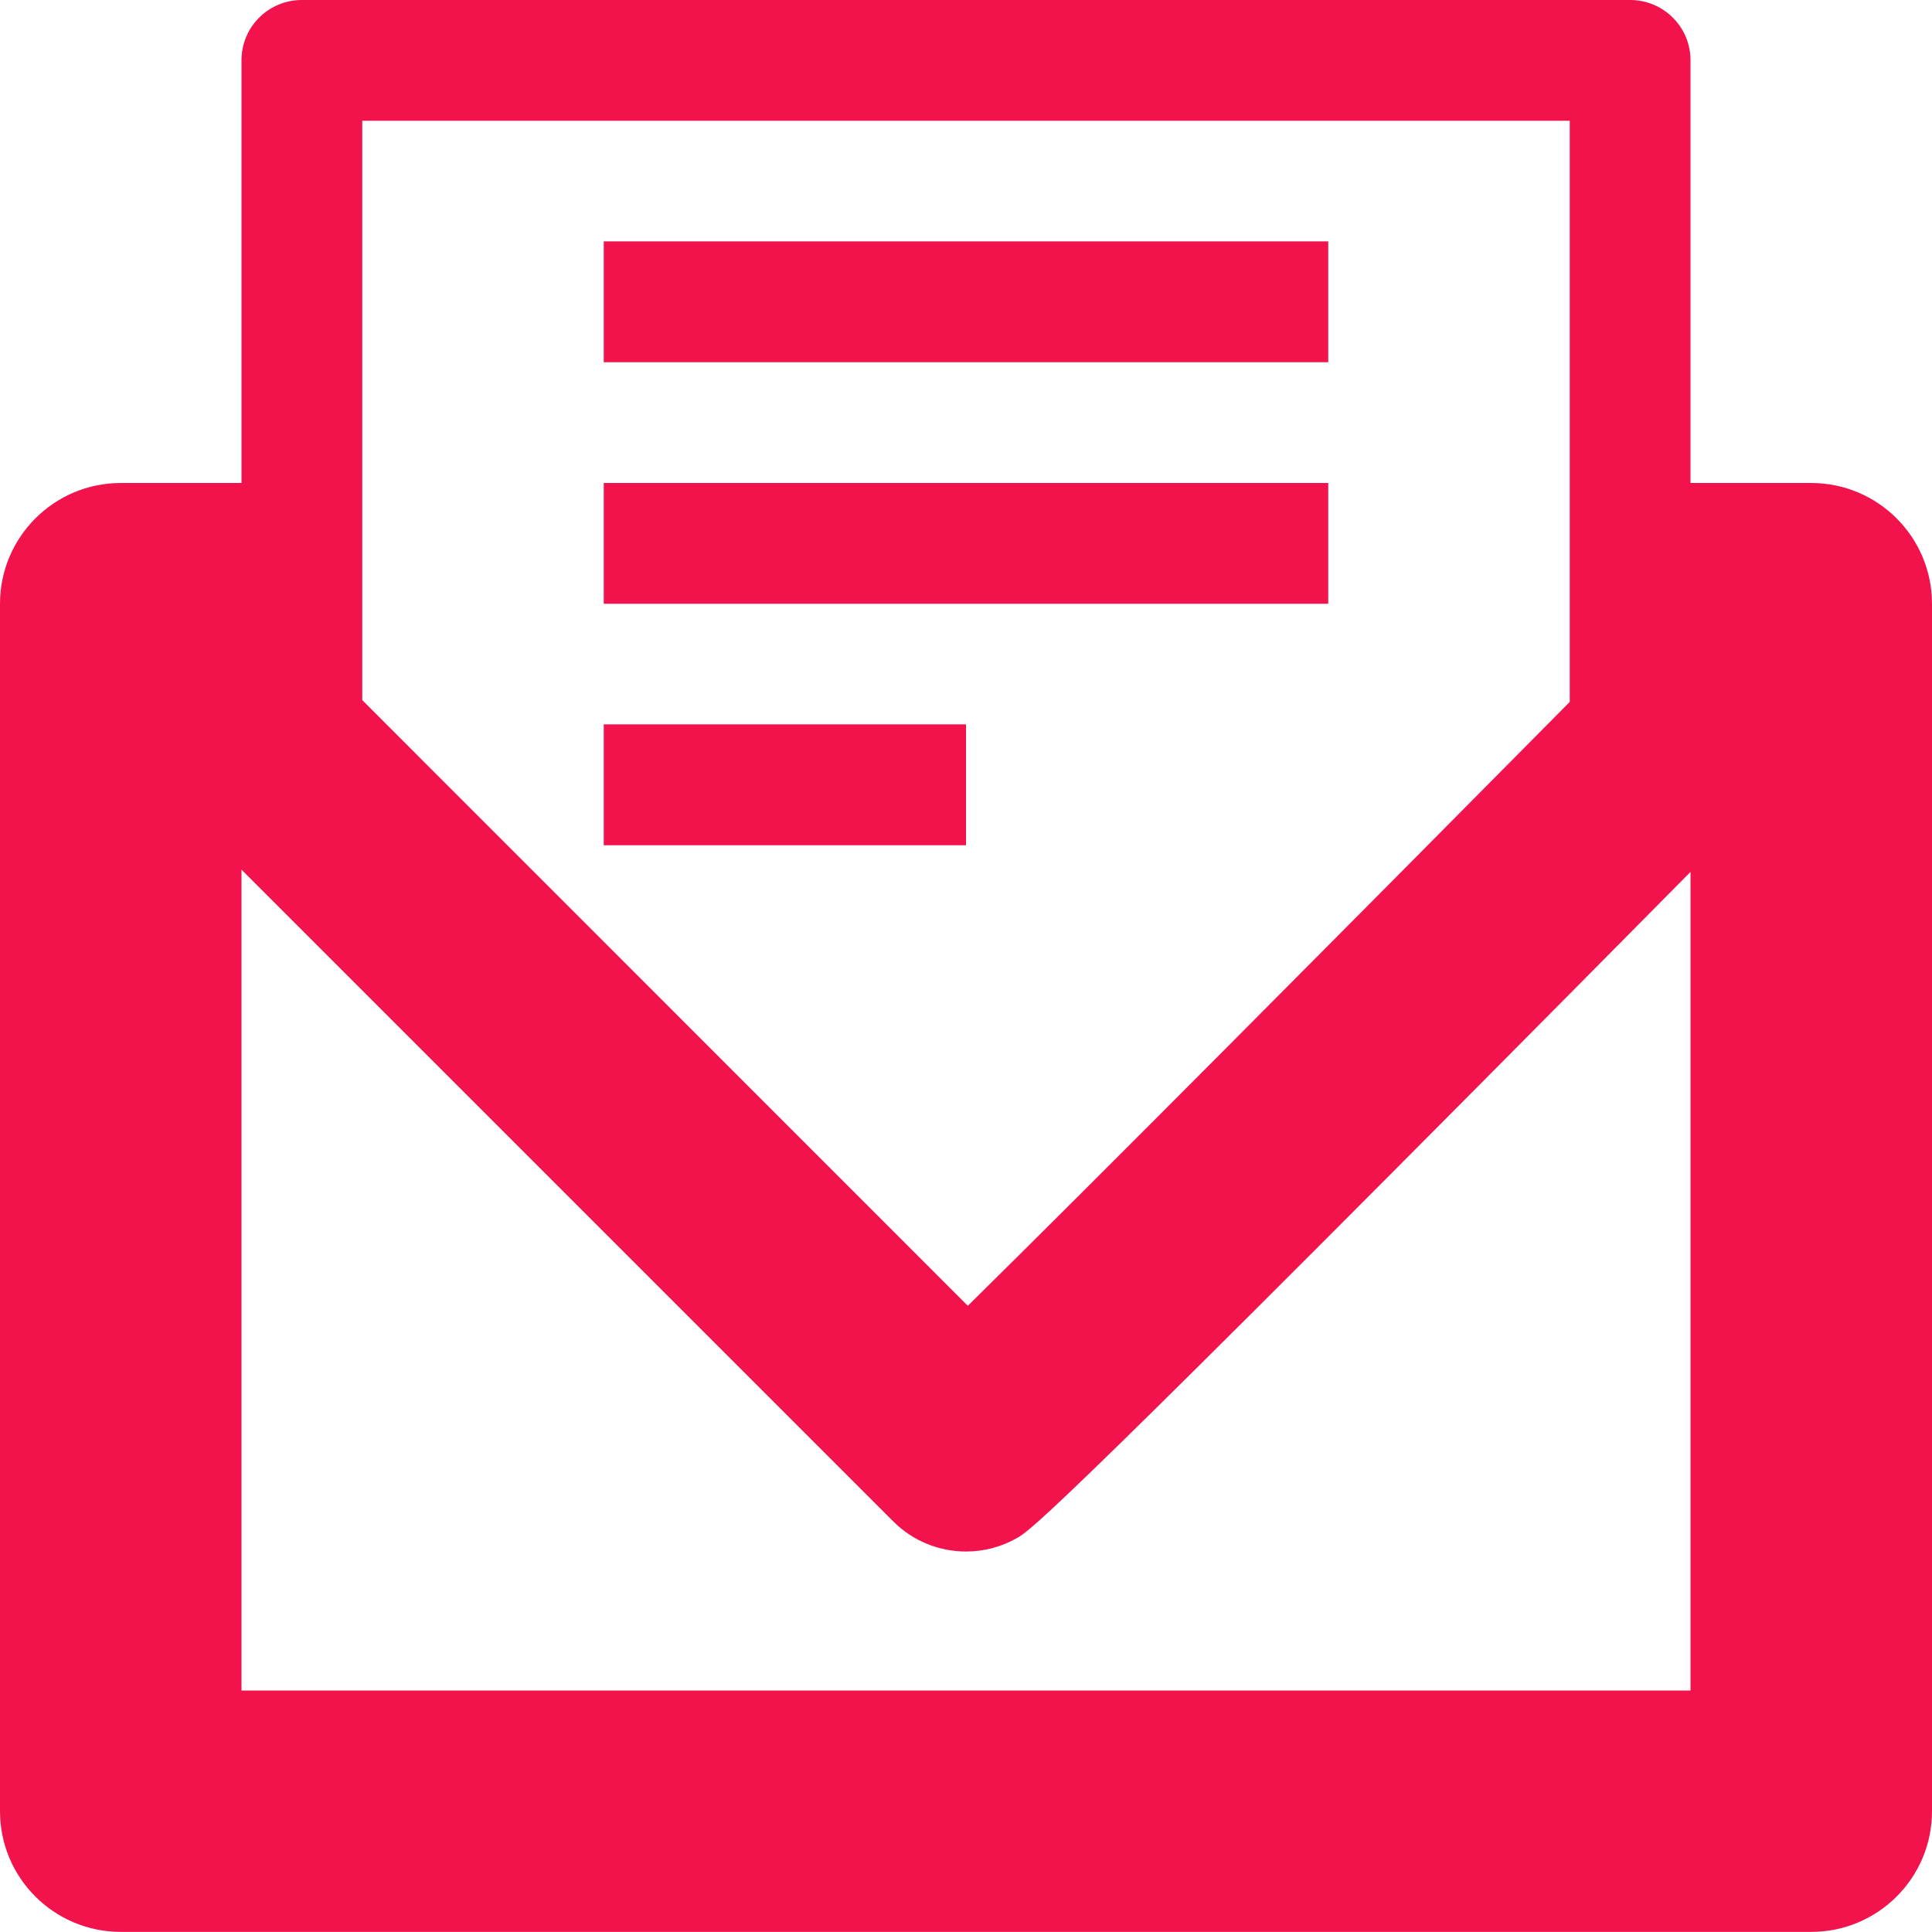 <svg 
 xmlns="http://www.w3.org/2000/svg"
 xmlns:xlink="http://www.w3.org/1999/xlink"
 width="16px" height="16px">
<path fill-rule="evenodd"  fill="rgb(242, 19, 77)"
 d="M15.000,15.999 L1.000,15.999 C0.448,15.999 -0.000,15.552 -0.000,15.000 L-0.000,5.000 C-0.000,4.448 0.448,4.000 1.000,4.000 L2.000,4.000 L2.000,0.499 C2.000,0.223 2.223,-0.000 2.500,-0.000 L13.500,-0.000 C13.776,-0.000 14.000,0.223 14.000,0.499 L14.000,4.000 L15.000,4.000 C15.552,4.000 16.000,4.448 16.000,5.000 L16.000,15.000 C16.000,15.552 15.552,15.999 15.000,15.999 ZM13.000,4.000 L13.000,1.000 L3.000,1.000 L3.000,4.000 L3.000,5.798 L8.015,10.814 C9.010,9.835 11.144,7.688 13.000,5.813 L13.000,4.000 ZM14.000,7.221 C8.715,12.563 8.540,12.670 8.421,12.738 C8.289,12.813 8.144,12.849 8.000,12.849 C7.780,12.849 7.562,12.764 7.399,12.601 L2.000,7.202 L2.000,14.000 L14.000,14.000 L14.000,7.221 ZM5.000,4.000 L11.000,4.000 L11.000,5.000 L5.000,5.000 L5.000,4.000 ZM5.000,1.999 L11.000,1.999 L11.000,3.000 L5.000,3.000 L5.000,1.999 ZM8.000,7.000 L5.000,7.000 L5.000,5.999 L8.000,5.999 L8.000,7.000 Z"/>
</svg>
